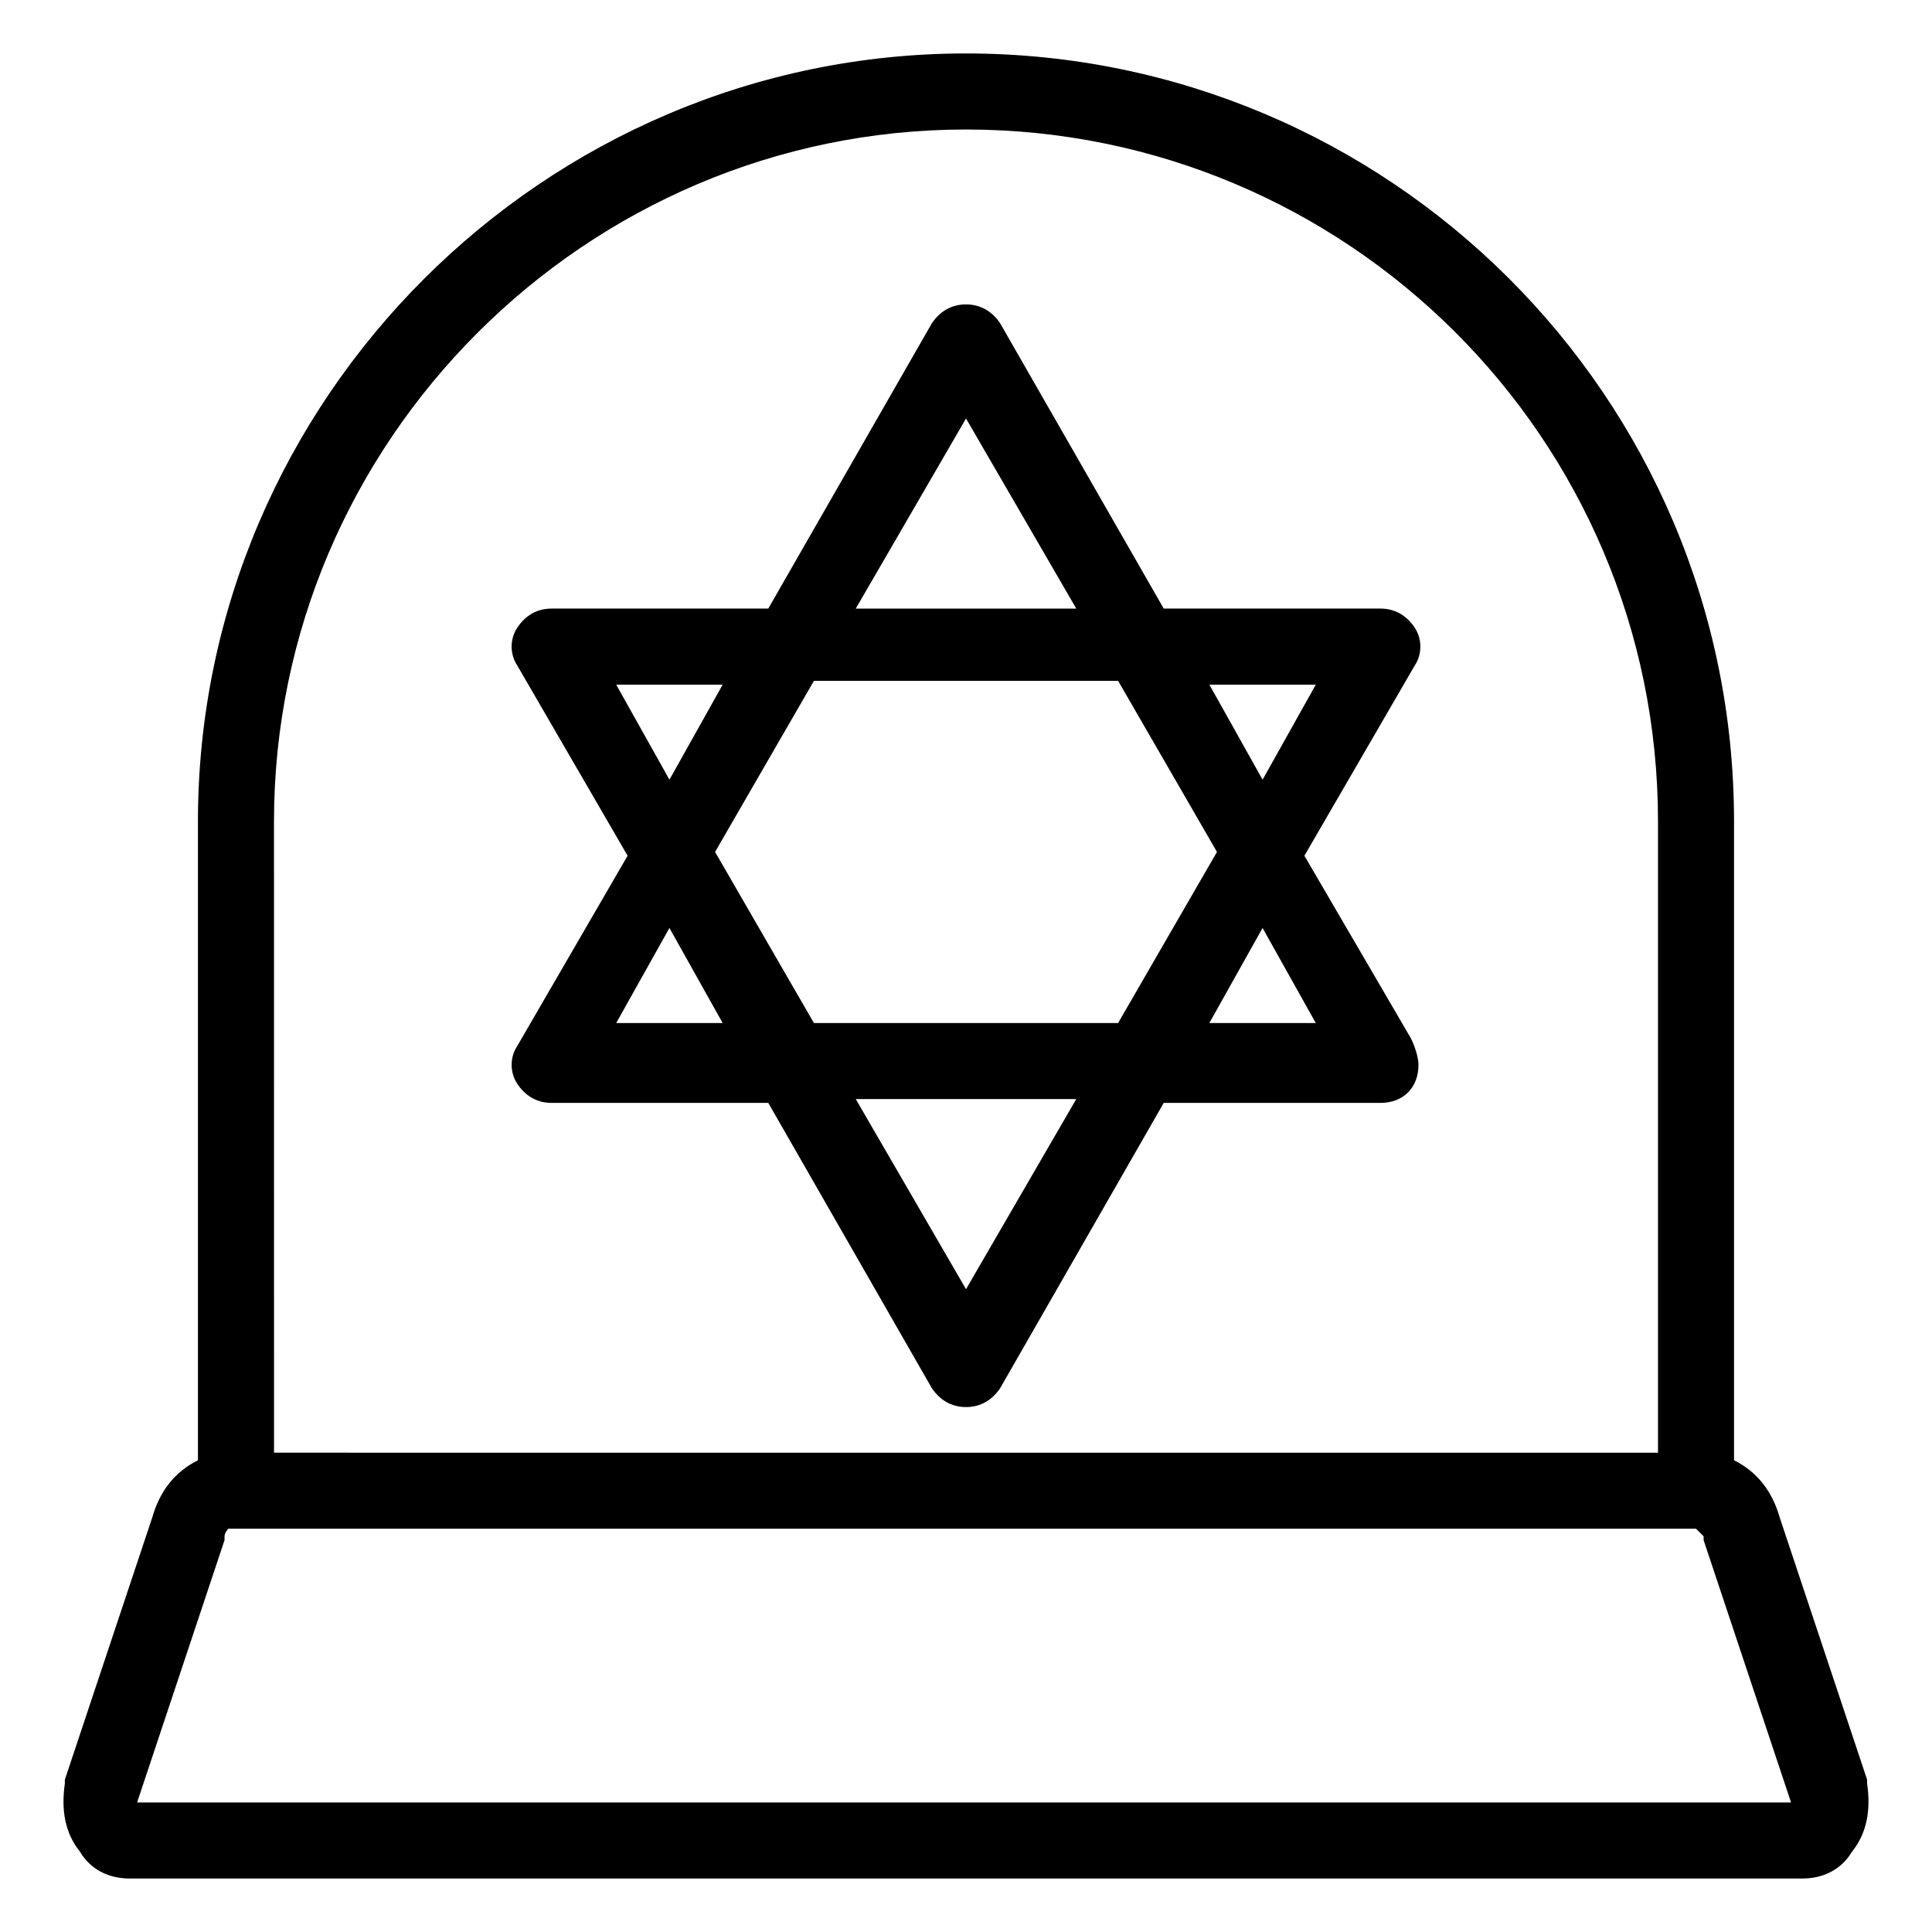 <?xml version="1.0" encoding="UTF-8"?>
<!-- Uploaded to: ICON Repo, www.svgrepo.com, Generator: ICON Repo Mixer Tools -->
<svg fill="#000000" width="800px" height="800px" version="1.1" viewBox="144 144 512 512" xmlns="http://www.w3.org/2000/svg">
 <g>
  <path d="m634.77 634.77c4.031-5.039 5.039-11.082 4.031-18.137v-1.008l-23.176-69.527c-2.016-7.055-6.047-12.09-12.09-15.113v-169.28c0-112.86-91.695-203.54-203.54-203.54-111.85 0-203.54 91.691-203.54 203.54v169.28c-6.047 3.023-10.078 8.062-12.09 15.113l-23.176 69.527v1.008c-1.008 7.055 0 13.098 4.031 18.137 3.019 5.039 8.059 7.055 13.098 7.055h443.35c5.035 0 10.074-2.016 13.098-7.055zm-418.16-273.06c0-100.77 82.625-183.39 183.39-183.39s183.39 81.617 183.39 183.39v167.27l-366.77-0.004zm-36.277 259.96 23.176-69.527v-1.008c0-1.008 1.008-2.016 1.008-2.016h388.94s1.008 1.008 2.016 2.016v1.008l23.176 69.527z"/>
  <path d="m489.68 370.78 29.223-50.383c2.016-3.023 2.016-7.055 0-10.078-2.016-3.023-5.039-5.039-9.07-5.039h-57.434l-43.328-75.57c-2.016-3.023-5.039-5.039-9.07-5.039s-7.055 2.016-9.07 5.039l-43.328 75.57h-57.434c-4.031 0-7.055 2.016-9.07 5.039-2.016 3.023-2.016 7.055 0 10.078l29.223 50.383-29.223 50.383c-2.016 3.023-2.016 7.055 0 10.078 2.016 3.023 5.039 5.039 9.07 5.039h57.434l43.328 75.57c2.016 3.023 5.039 5.039 9.07 5.039s7.055-2.016 9.07-5.039l43.328-75.57h57.434c6.047 0 10.078-4.031 10.078-10.078 0-2.016-1.008-5.039-2.016-7.055zm3.023-45.344-14.105 25.191-14.105-25.191zm-92.699-70.531 29.223 50.383h-58.441zm-92.703 70.531h28.215l-14.105 25.191zm0 89.68 14.105-25.191 14.105 25.191zm92.703 70.531-29.223-50.383h58.441zm40.305-70.531h-80.609l-26.199-45.344 26.199-45.344h80.609l26.199 45.344zm24.18 0 14.105-25.191 14.105 25.191z"/>
 </g>
</svg>